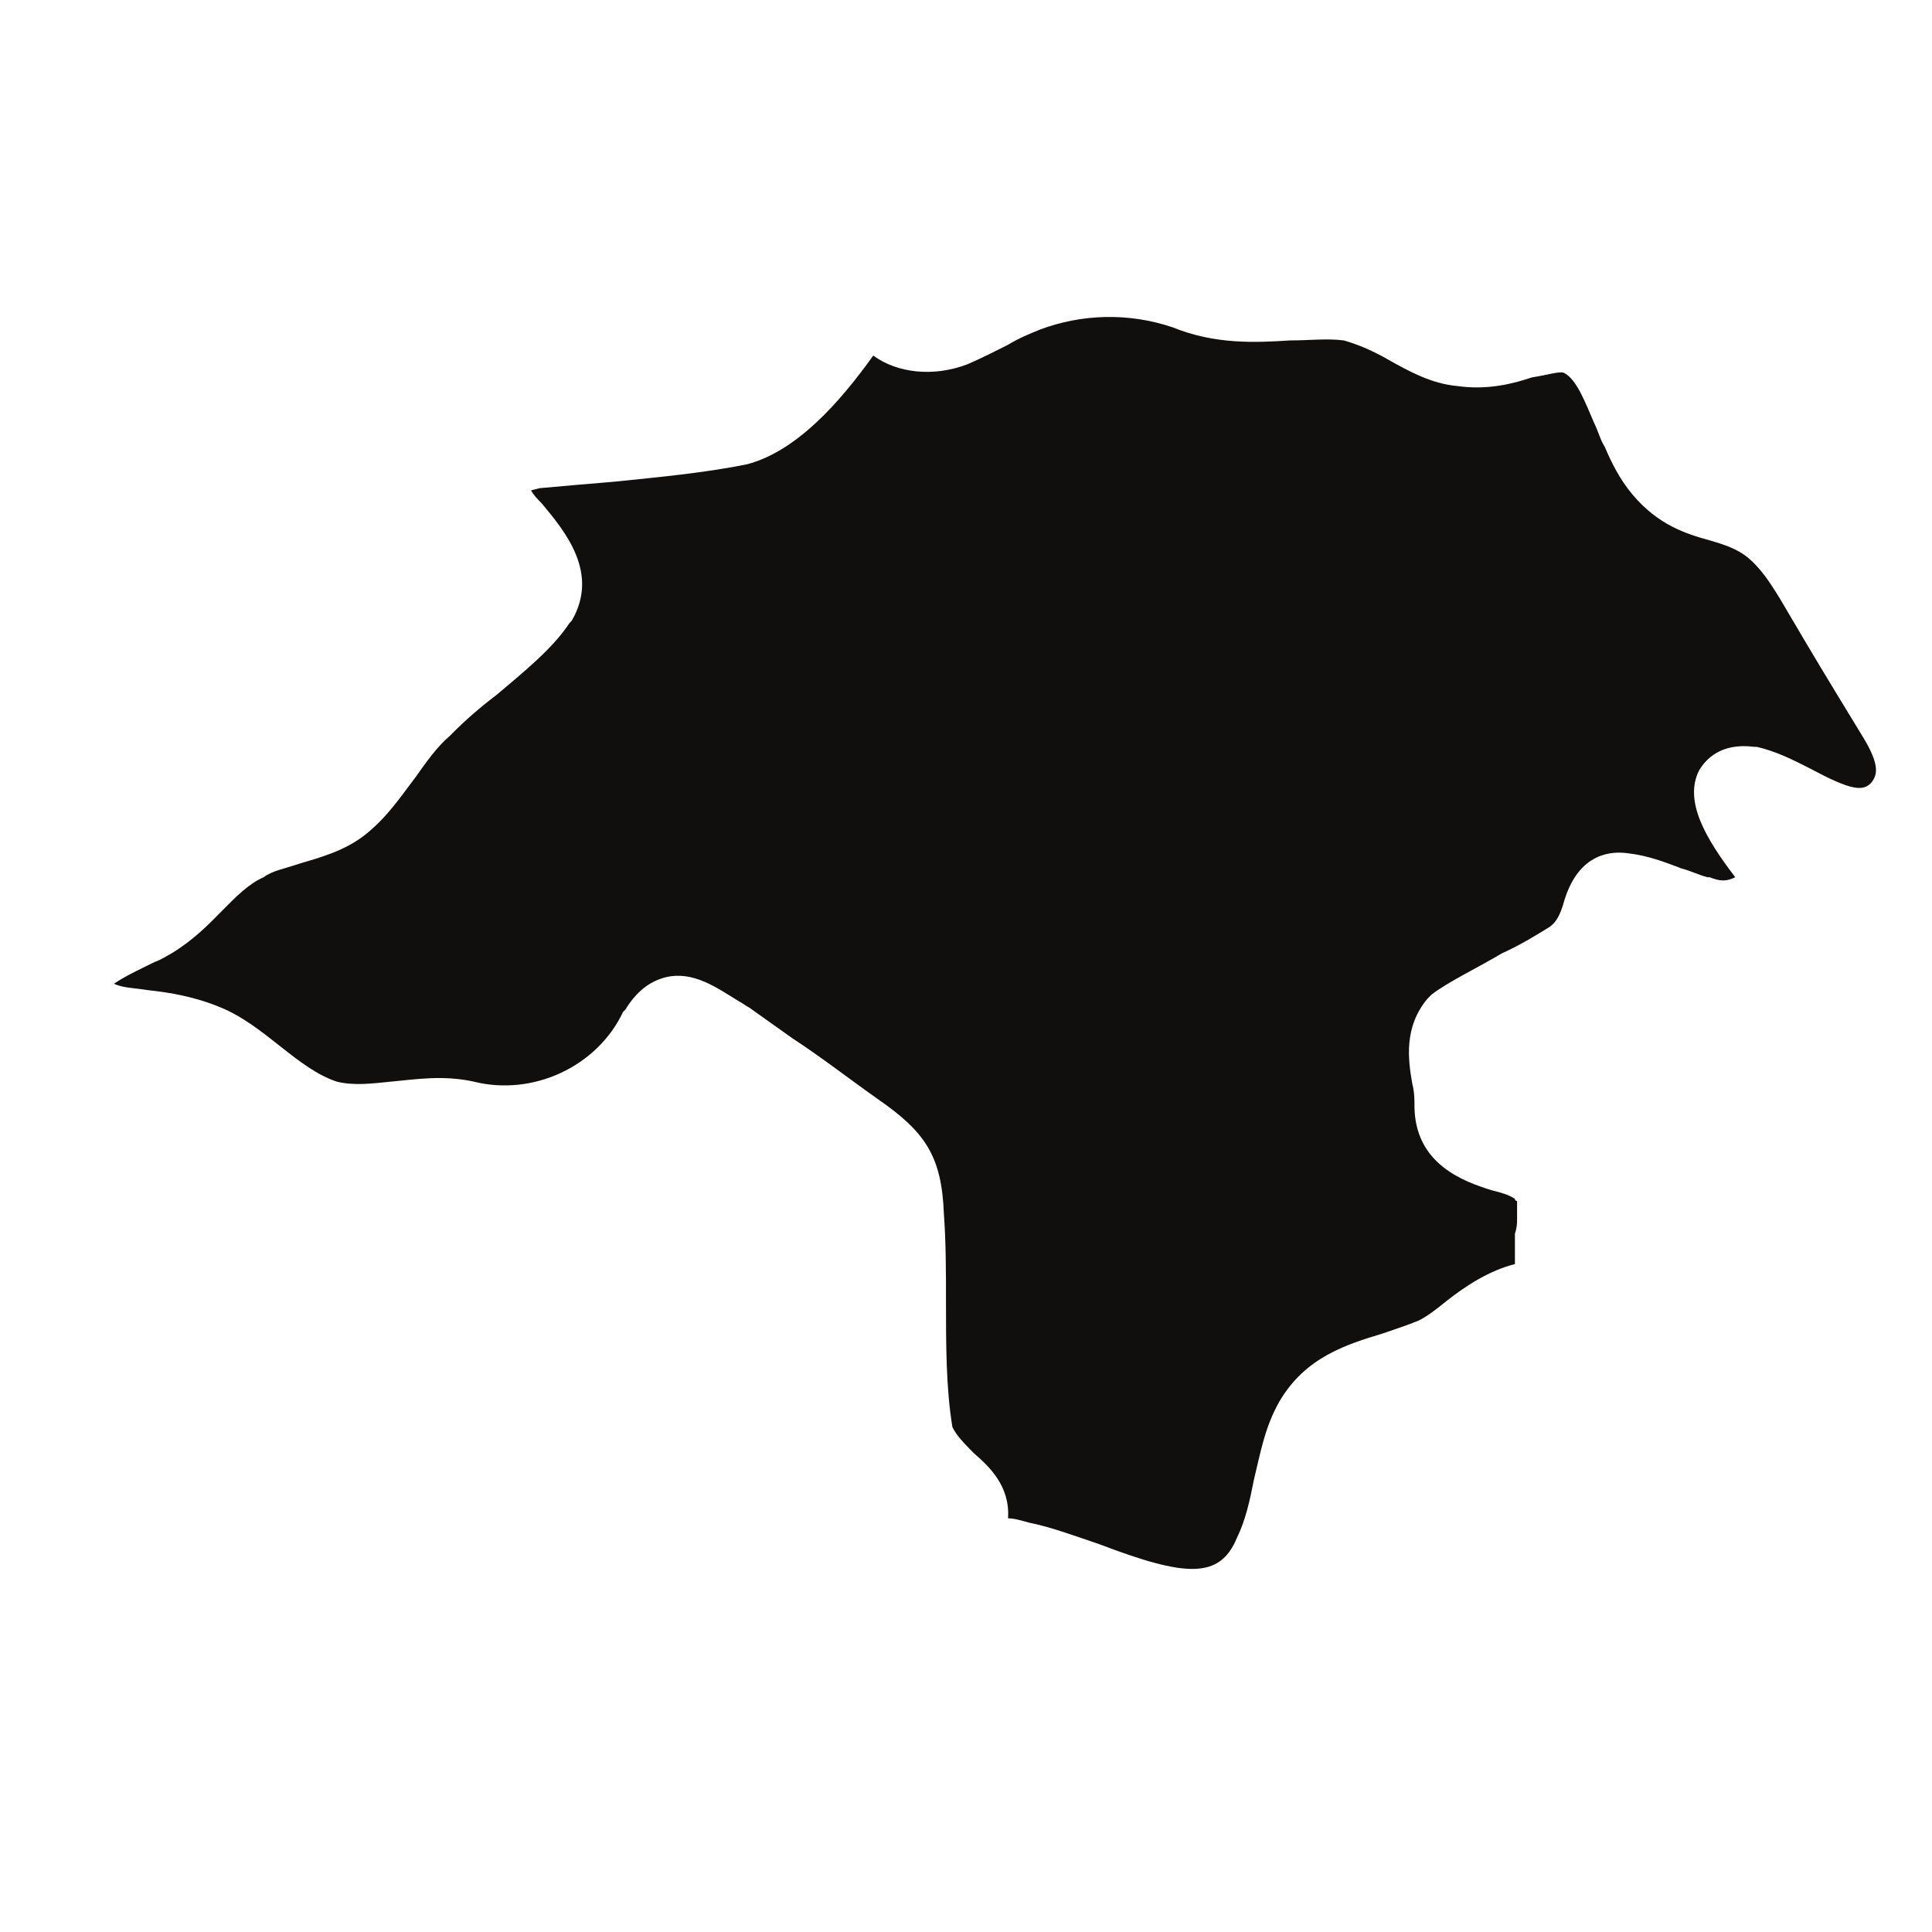 <?xml version="1.0" encoding="UTF-8"?> <svg xmlns="http://www.w3.org/2000/svg" width="25" height="25" viewBox="0 0 25 25" fill="none"><g clip-path="url(#clip0_3762_100112)"><path d="M19.631 15.766C19.631 15.682 19.631 15.569 19.631 15.541C19.631 15.541 19.603 15.541 19.603 15.513C19.52 15.457 19.41 15.429 19.299 15.401C18.939 15.288 18.303 15.063 18.303 14.304C18.303 14.22 18.303 14.135 18.275 14.023C18.22 13.713 18.164 13.292 18.469 12.926L18.524 12.87C18.745 12.701 19.105 12.532 19.437 12.335C19.686 12.223 19.908 12.082 20.046 11.998C20.129 11.942 20.185 11.857 20.24 11.66C20.434 11.014 20.877 11.014 21.07 11.042C21.319 11.07 21.541 11.154 21.762 11.239C21.873 11.267 21.984 11.323 22.094 11.351H22.122C22.26 11.407 22.343 11.407 22.454 11.351C22.067 10.845 21.79 10.367 21.984 9.973C22.067 9.832 22.26 9.607 22.703 9.664H22.731C22.98 9.72 23.201 9.832 23.423 9.945C23.949 10.226 24.115 10.254 24.226 10.114C24.281 10.029 24.336 9.917 24.115 9.551C23.893 9.186 23.617 8.736 23.367 8.314L23.035 7.751C22.897 7.526 22.786 7.358 22.62 7.217C22.482 7.104 22.316 7.048 22.122 6.992C21.818 6.908 21.458 6.795 21.126 6.401C20.96 6.205 20.849 5.98 20.766 5.783C20.71 5.698 20.683 5.586 20.628 5.473C20.517 5.22 20.406 4.911 20.24 4.826C20.185 4.798 20.019 4.855 19.825 4.883C19.576 4.967 19.244 5.051 18.856 4.995C18.524 4.967 18.22 4.798 17.971 4.658C17.777 4.545 17.583 4.461 17.389 4.405C17.168 4.377 16.946 4.405 16.697 4.405C16.255 4.433 15.729 4.461 15.175 4.236C14.594 4.039 13.985 4.067 13.459 4.264C13.321 4.32 13.182 4.377 13.044 4.461C12.878 4.545 12.712 4.63 12.518 4.714C12.075 4.883 11.605 4.826 11.3 4.601C10.857 5.22 10.304 5.839 9.667 6.008C9.114 6.12 8.505 6.176 7.951 6.233C7.619 6.261 7.287 6.289 6.983 6.317L6.872 6.345C6.9 6.401 6.955 6.458 7.01 6.514C7.315 6.879 7.758 7.414 7.398 8.033L7.37 8.061C7.149 8.398 6.761 8.707 6.429 8.989C6.208 9.157 6.014 9.326 5.848 9.495L5.82 9.523C5.654 9.664 5.516 9.861 5.377 10.057C5.184 10.31 5.018 10.564 4.741 10.789C4.464 11.014 4.132 11.098 3.855 11.182C3.689 11.239 3.523 11.267 3.412 11.351C3.219 11.435 3.053 11.604 2.886 11.773C2.693 11.97 2.499 12.167 2.222 12.335C2.167 12.364 2.084 12.42 2.001 12.448C1.89 12.504 1.641 12.617 1.475 12.729C1.586 12.785 1.752 12.785 1.918 12.813C2.195 12.842 2.527 12.898 2.859 13.038C3.136 13.151 3.385 13.348 3.634 13.545C3.883 13.742 4.104 13.91 4.353 13.995C4.575 14.051 4.796 14.023 5.073 13.995C5.377 13.966 5.737 13.91 6.125 13.995C6.9 14.191 7.73 13.798 8.062 13.095L8.09 13.067C8.228 12.842 8.394 12.701 8.616 12.645C8.975 12.56 9.28 12.785 9.557 12.954C9.612 12.982 9.64 13.01 9.695 13.038L10.249 13.432C10.636 13.685 10.996 13.966 11.356 14.22C11.965 14.642 12.186 14.951 12.214 15.71C12.241 16.076 12.241 16.47 12.241 16.835C12.241 17.398 12.241 17.96 12.324 18.466C12.38 18.579 12.463 18.663 12.601 18.804C12.795 18.972 13.072 19.226 13.044 19.647C13.127 19.647 13.21 19.675 13.321 19.704C13.598 19.76 13.902 19.872 14.234 19.985C15.341 20.407 15.784 20.435 16.005 19.901C16.116 19.675 16.172 19.422 16.227 19.141C16.31 18.804 16.365 18.466 16.559 18.129C16.891 17.566 17.417 17.398 17.887 17.257C18.053 17.201 18.22 17.144 18.358 17.088C18.469 17.032 18.579 16.948 18.718 16.835C18.967 16.638 19.271 16.441 19.603 16.357V15.963C19.631 15.879 19.631 15.823 19.631 15.766Z" fill="#100F0E"></path></g><defs><clipPath id="clip0_3762_100112"><rect width="24" height="24" fill="white" transform="translate(0.875 0.5)"></rect></clipPath></defs></svg> 